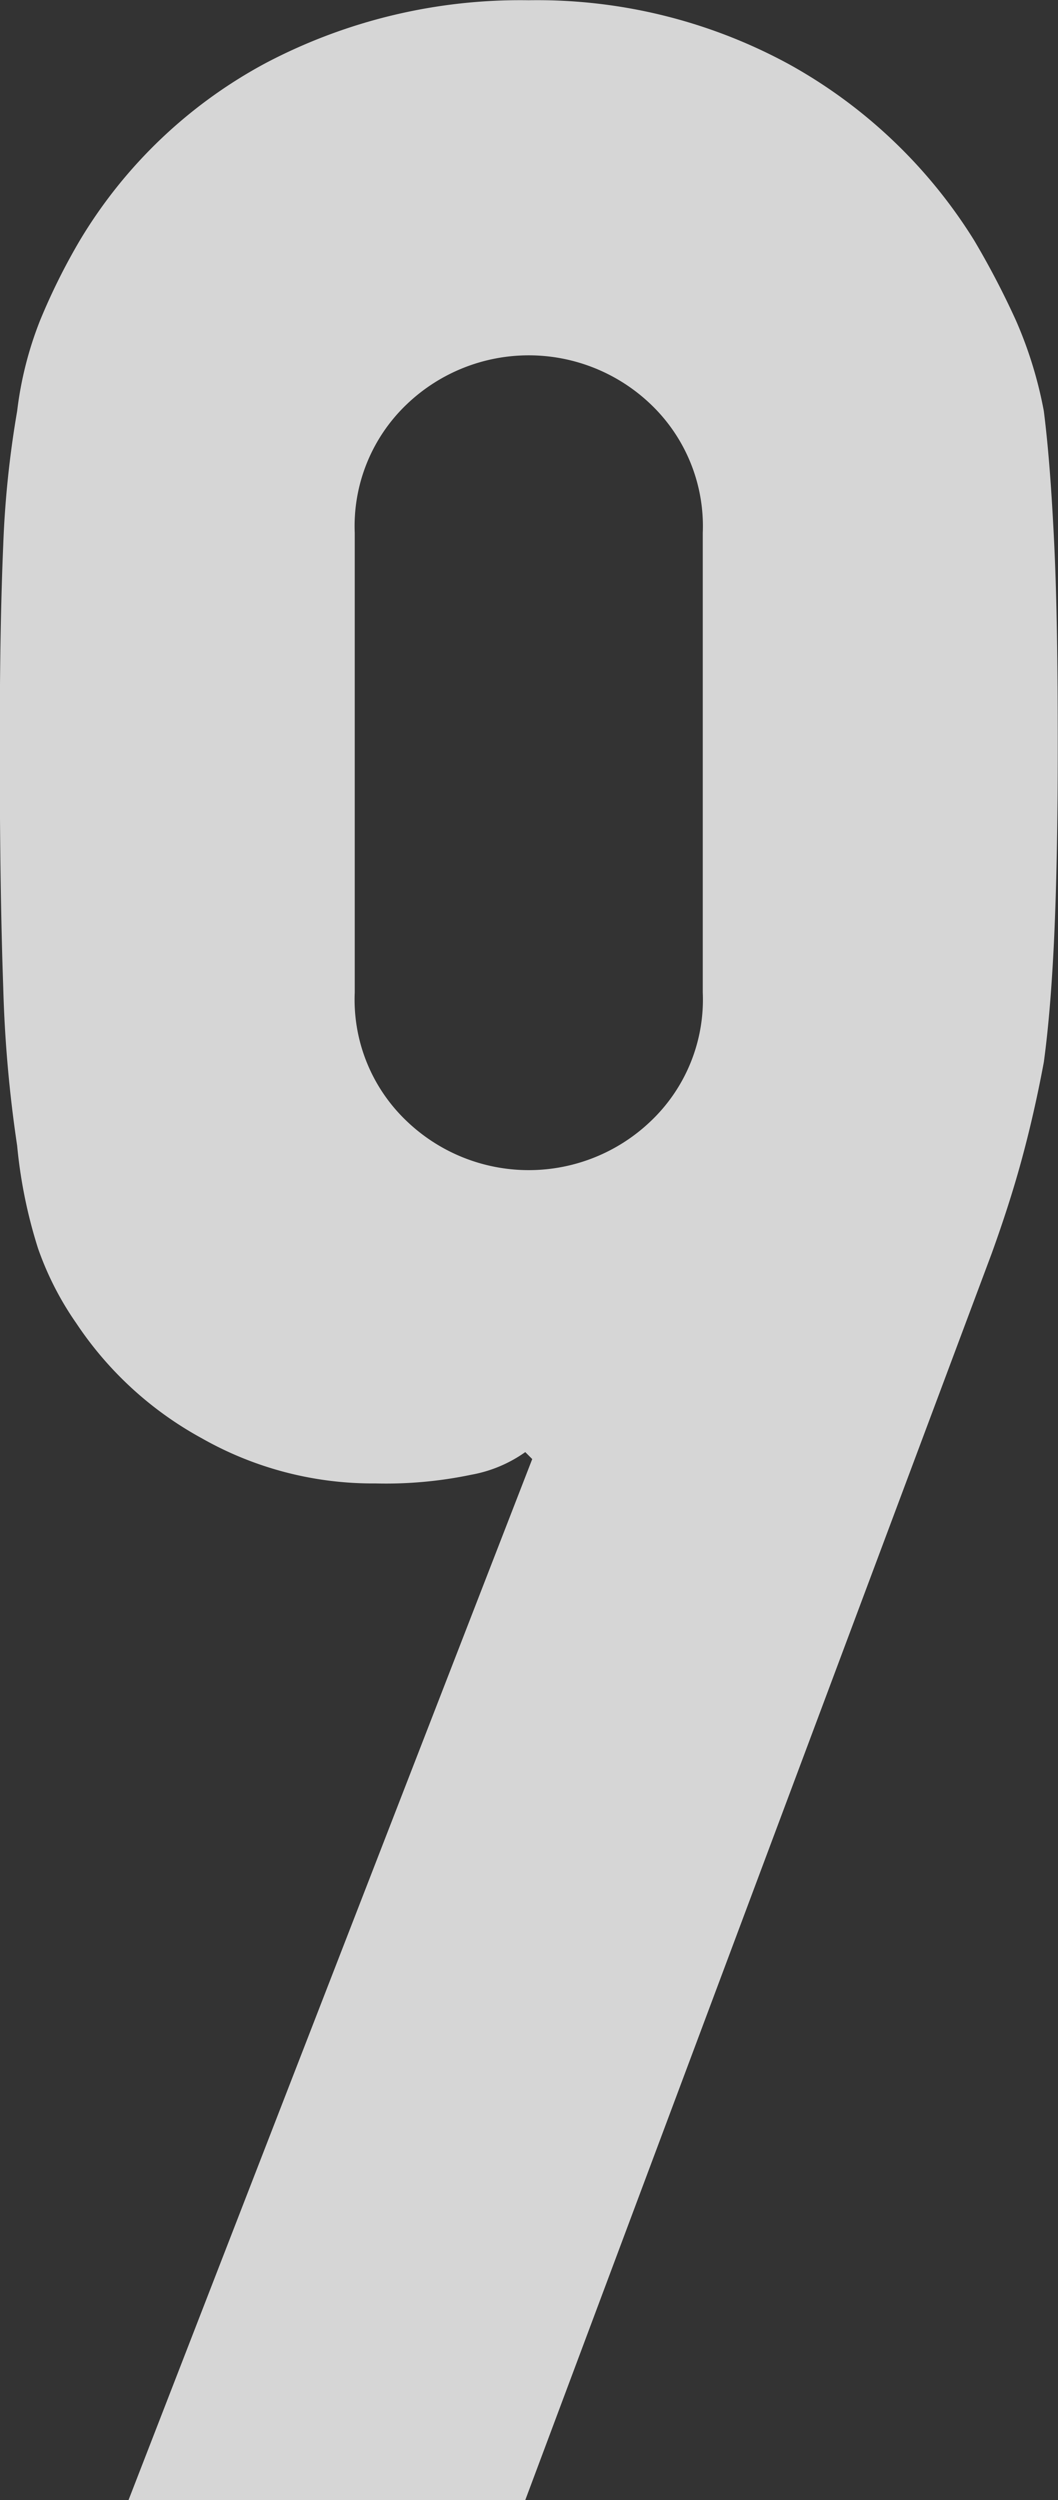 <svg xmlns="http://www.w3.org/2000/svg" width="42.56" height="100.53" viewBox="0 0 42.56 100.53">
  <rect x="0" y="0" width="42.56" height="100.53" fill="#333333" stroke="none"/>
  <defs>
    <style>
      .cls-1 {
        fill: #fff;
        fill-opacity: 0.8;
        fill-rule: evenodd;
        mix-blend-mode: overlay;
      }
    </style>
  </defs>
  <path id="_9" data-name="9" class="cls-1" d="M1369.29,3618.34l18.76-50.12c0.47-1.3.87-2.54,1.19-3.71s0.63-2.49.91-3.99c0.19-1.4.33-3.1,0.42-5.11s0.14-4.55.14-7.63c0-3.26-.04-5.95-0.14-8.05s-0.23-3.89-.42-5.39a16.645,16.645,0,0,0-1.12-3.64,33.527,33.527,0,0,0-1.68-3.22,20.375,20.375,0,0,0-7.42-7.07,21.171,21.171,0,0,0-10.5-2.59,21.983,21.983,0,0,0-10.57,2.52,19.379,19.379,0,0,0-7.49,7.14,25.275,25.275,0,0,0-1.6,3.22,14.54,14.54,0,0,0-.92,3.64,40.4,40.4,0,0,0-.56,5.39c-0.09,2.1-.14,4.79-0.14,8.05,0,3.92.05,7.17,0.14,9.73a52.481,52.481,0,0,0,.56,6.37,19.729,19.729,0,0,0,.84,4.13,12.4,12.4,0,0,0,1.54,3.01,14.26,14.26,0,0,0,5.04,4.62,13.927,13.927,0,0,0,7,1.82,16.769,16.769,0,0,0,3.85-.35,5.405,5.405,0,0,0,2.17-.91l0.28,0.28-16.24,41.86h15.96Zm-6.86-79.1a6.767,6.767,0,0,1,2.1-5.18,7.1,7.1,0,0,1,9.8,0,6.767,6.767,0,0,1,2.1,5.18v18.48a6.737,6.737,0,0,1-2.1,5.18,7.1,7.1,0,0,1-9.8,0,6.737,6.737,0,0,1-2.1-5.18v-18.48Z" transform="translate(-1348.16 -3517.81)"/>
</svg>
